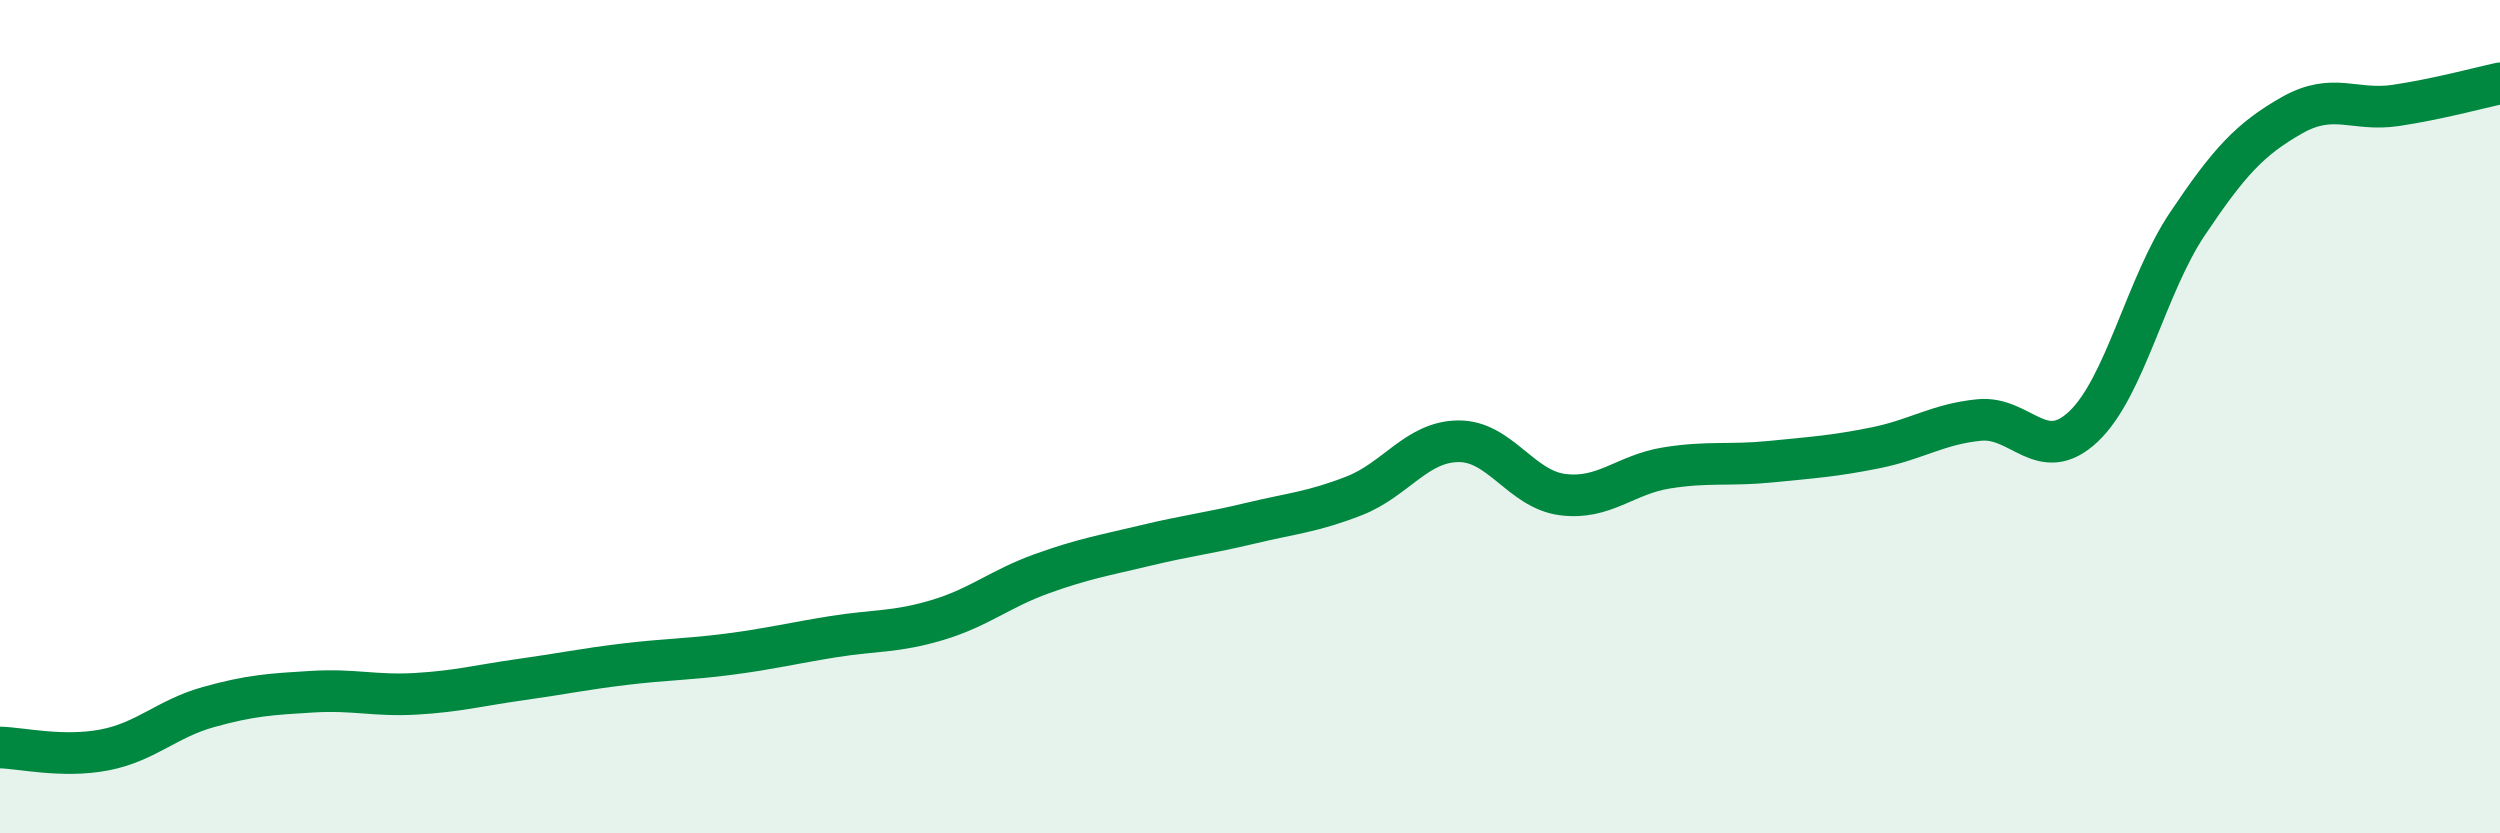 
    <svg width="60" height="20" viewBox="0 0 60 20" xmlns="http://www.w3.org/2000/svg">
      <path
        d="M 0,17.94 C 0.5,17.95 1.5,18.19 2.5,18 C 3.5,17.81 4,17.25 5,16.97 C 6,16.69 6.5,16.66 7.5,16.6 C 8.5,16.54 9,16.71 10,16.65 C 11,16.59 11.5,16.45 12.5,16.31 C 13.5,16.17 14,16.06 15,15.94 C 16,15.82 16.5,15.83 17.5,15.7 C 18.5,15.57 19,15.44 20,15.28 C 21,15.12 21.5,15.18 22.5,14.88 C 23.5,14.58 24,14.13 25,13.77 C 26,13.41 26.5,13.33 27.5,13.09 C 28.5,12.85 29,12.8 30,12.56 C 31,12.32 31.5,12.29 32.5,11.9 C 33.5,11.51 34,10.6 35,10.59 C 36,10.58 36.5,11.74 37.5,11.87 C 38.5,12 39,11.39 40,11.23 C 41,11.07 41.5,11.18 42.5,11.08 C 43.5,10.98 44,10.95 45,10.75 C 46,10.55 46.5,10.18 47.5,10.08 C 48.5,9.98 49,11.18 50,10.24 C 51,9.3 51.5,6.86 52.5,5.37 C 53.5,3.88 54,3.34 55,2.77 C 56,2.2 56.5,2.68 57.5,2.53 C 58.5,2.38 59.5,2.11 60,2L60 20L0 20Z"
        fill="#008740"
        opacity="0.1"
        stroke-linecap="round"
        stroke-linejoin="round"
      />
      <path
        d="M 0,17.94 C 0.5,17.95 1.5,18.19 2.5,18 C 3.5,17.81 4,17.25 5,16.97 C 6,16.69 6.5,16.66 7.5,16.6 C 8.5,16.54 9,16.71 10,16.65 C 11,16.59 11.5,16.45 12.5,16.31 C 13.5,16.17 14,16.06 15,15.94 C 16,15.82 16.5,15.83 17.5,15.7 C 18.5,15.57 19,15.44 20,15.28 C 21,15.12 21.5,15.18 22.5,14.88 C 23.5,14.58 24,14.13 25,13.77 C 26,13.41 26.5,13.33 27.5,13.09 C 28.5,12.85 29,12.8 30,12.56 C 31,12.32 31.5,12.29 32.5,11.9 C 33.5,11.51 34,10.6 35,10.59 C 36,10.58 36.5,11.74 37.5,11.87 C 38.5,12 39,11.39 40,11.23 C 41,11.07 41.5,11.18 42.5,11.08 C 43.5,10.98 44,10.95 45,10.75 C 46,10.55 46.5,10.18 47.5,10.08 C 48.5,9.98 49,11.18 50,10.24 C 51,9.3 51.5,6.86 52.5,5.37 C 53.5,3.88 54,3.34 55,2.77 C 56,2.2 56.5,2.68 57.5,2.53 C 58.5,2.38 59.5,2.11 60,2"
        stroke="#008740"
        stroke-width="1"
        fill="none"
        stroke-linecap="round"
        stroke-linejoin="round"
      />
    </svg>
  